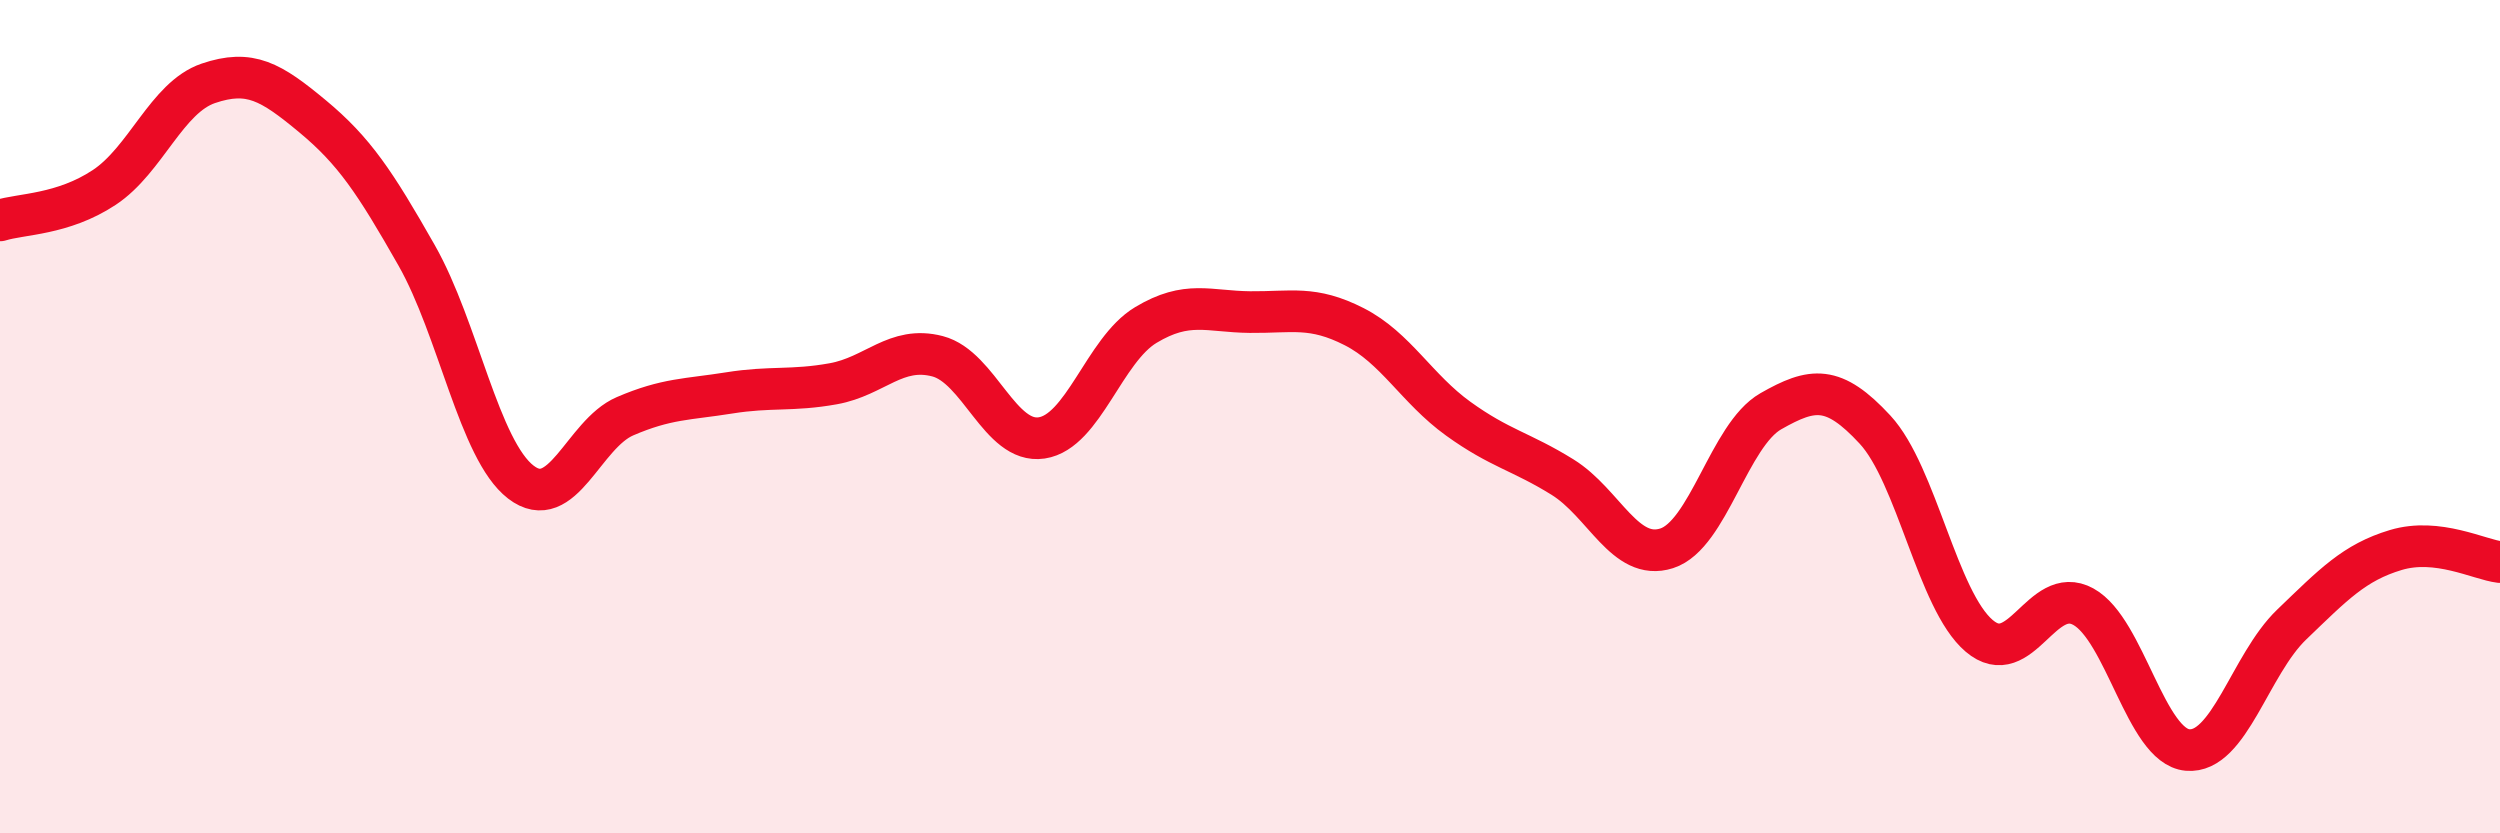 
    <svg width="60" height="20" viewBox="0 0 60 20" xmlns="http://www.w3.org/2000/svg">
      <path
        d="M 0,5.29 C 0.5,5.13 1.5,5.16 2.5,4.5 C 3.5,3.84 4,2.34 5,2 C 6,1.66 6.5,1.96 7.5,2.79 C 8.5,3.62 9,4.37 10,6.13 C 11,7.89 11.5,10.8 12.5,11.57 C 13.5,12.34 14,10.42 15,9.99 C 16,9.56 16.5,9.59 17.5,9.43 C 18.5,9.27 19,9.39 20,9.21 C 21,9.03 21.5,8.29 22.5,8.55 C 23.5,8.81 24,10.66 25,10.51 C 26,10.36 26.5,8.4 27.5,7.8 C 28.5,7.2 29,7.48 30,7.49 C 31,7.5 31.5,7.33 32.5,7.84 C 33.5,8.35 34,9.33 35,10.05 C 36,10.77 36.5,10.83 37.5,11.45 C 38.5,12.07 39,13.48 40,13.16 C 41,12.84 41.5,10.44 42.5,9.87 C 43.5,9.3 44,9.23 45,10.31 C 46,11.39 46.5,14.41 47.5,15.26 C 48.5,16.11 49,14.01 50,14.56 C 51,15.11 51.5,17.91 52.5,18 C 53.5,18.09 54,15.95 55,14.99 C 56,14.03 56.5,13.5 57.5,13.2 C 58.5,12.9 59.5,13.43 60,13.49L60 20L0 20Z"
        fill="#EB0A25"
        opacity="0.1"
        stroke-linecap="round"
        stroke-linejoin="round"
      />
      <path
        d="M 0,5.29 C 0.5,5.13 1.5,5.16 2.5,4.5 C 3.5,3.84 4,2.34 5,2 C 6,1.66 6.5,1.96 7.5,2.79 C 8.5,3.62 9,4.37 10,6.13 C 11,7.89 11.5,10.8 12.5,11.57 C 13.5,12.34 14,10.42 15,9.99 C 16,9.56 16.5,9.59 17.5,9.43 C 18.5,9.27 19,9.39 20,9.21 C 21,9.03 21.5,8.29 22.5,8.55 C 23.5,8.81 24,10.66 25,10.51 C 26,10.36 26.5,8.4 27.5,7.8 C 28.5,7.2 29,7.48 30,7.49 C 31,7.5 31.5,7.33 32.5,7.84 C 33.5,8.35 34,9.33 35,10.05 C 36,10.77 36.5,10.83 37.5,11.45 C 38.5,12.07 39,13.48 40,13.16 C 41,12.84 41.5,10.44 42.5,9.87 C 43.5,9.3 44,9.23 45,10.31 C 46,11.39 46.5,14.41 47.5,15.26 C 48.5,16.11 49,14.01 50,14.56 C 51,15.11 51.5,17.91 52.5,18 C 53.5,18.09 54,15.95 55,14.99 C 56,14.03 56.5,13.5 57.5,13.2 C 58.5,12.9 59.5,13.43 60,13.49"
        stroke="#EB0A25"
        stroke-width="1"
        fill="none"
        stroke-linecap="round"
        stroke-linejoin="round"
      />
    </svg>
  